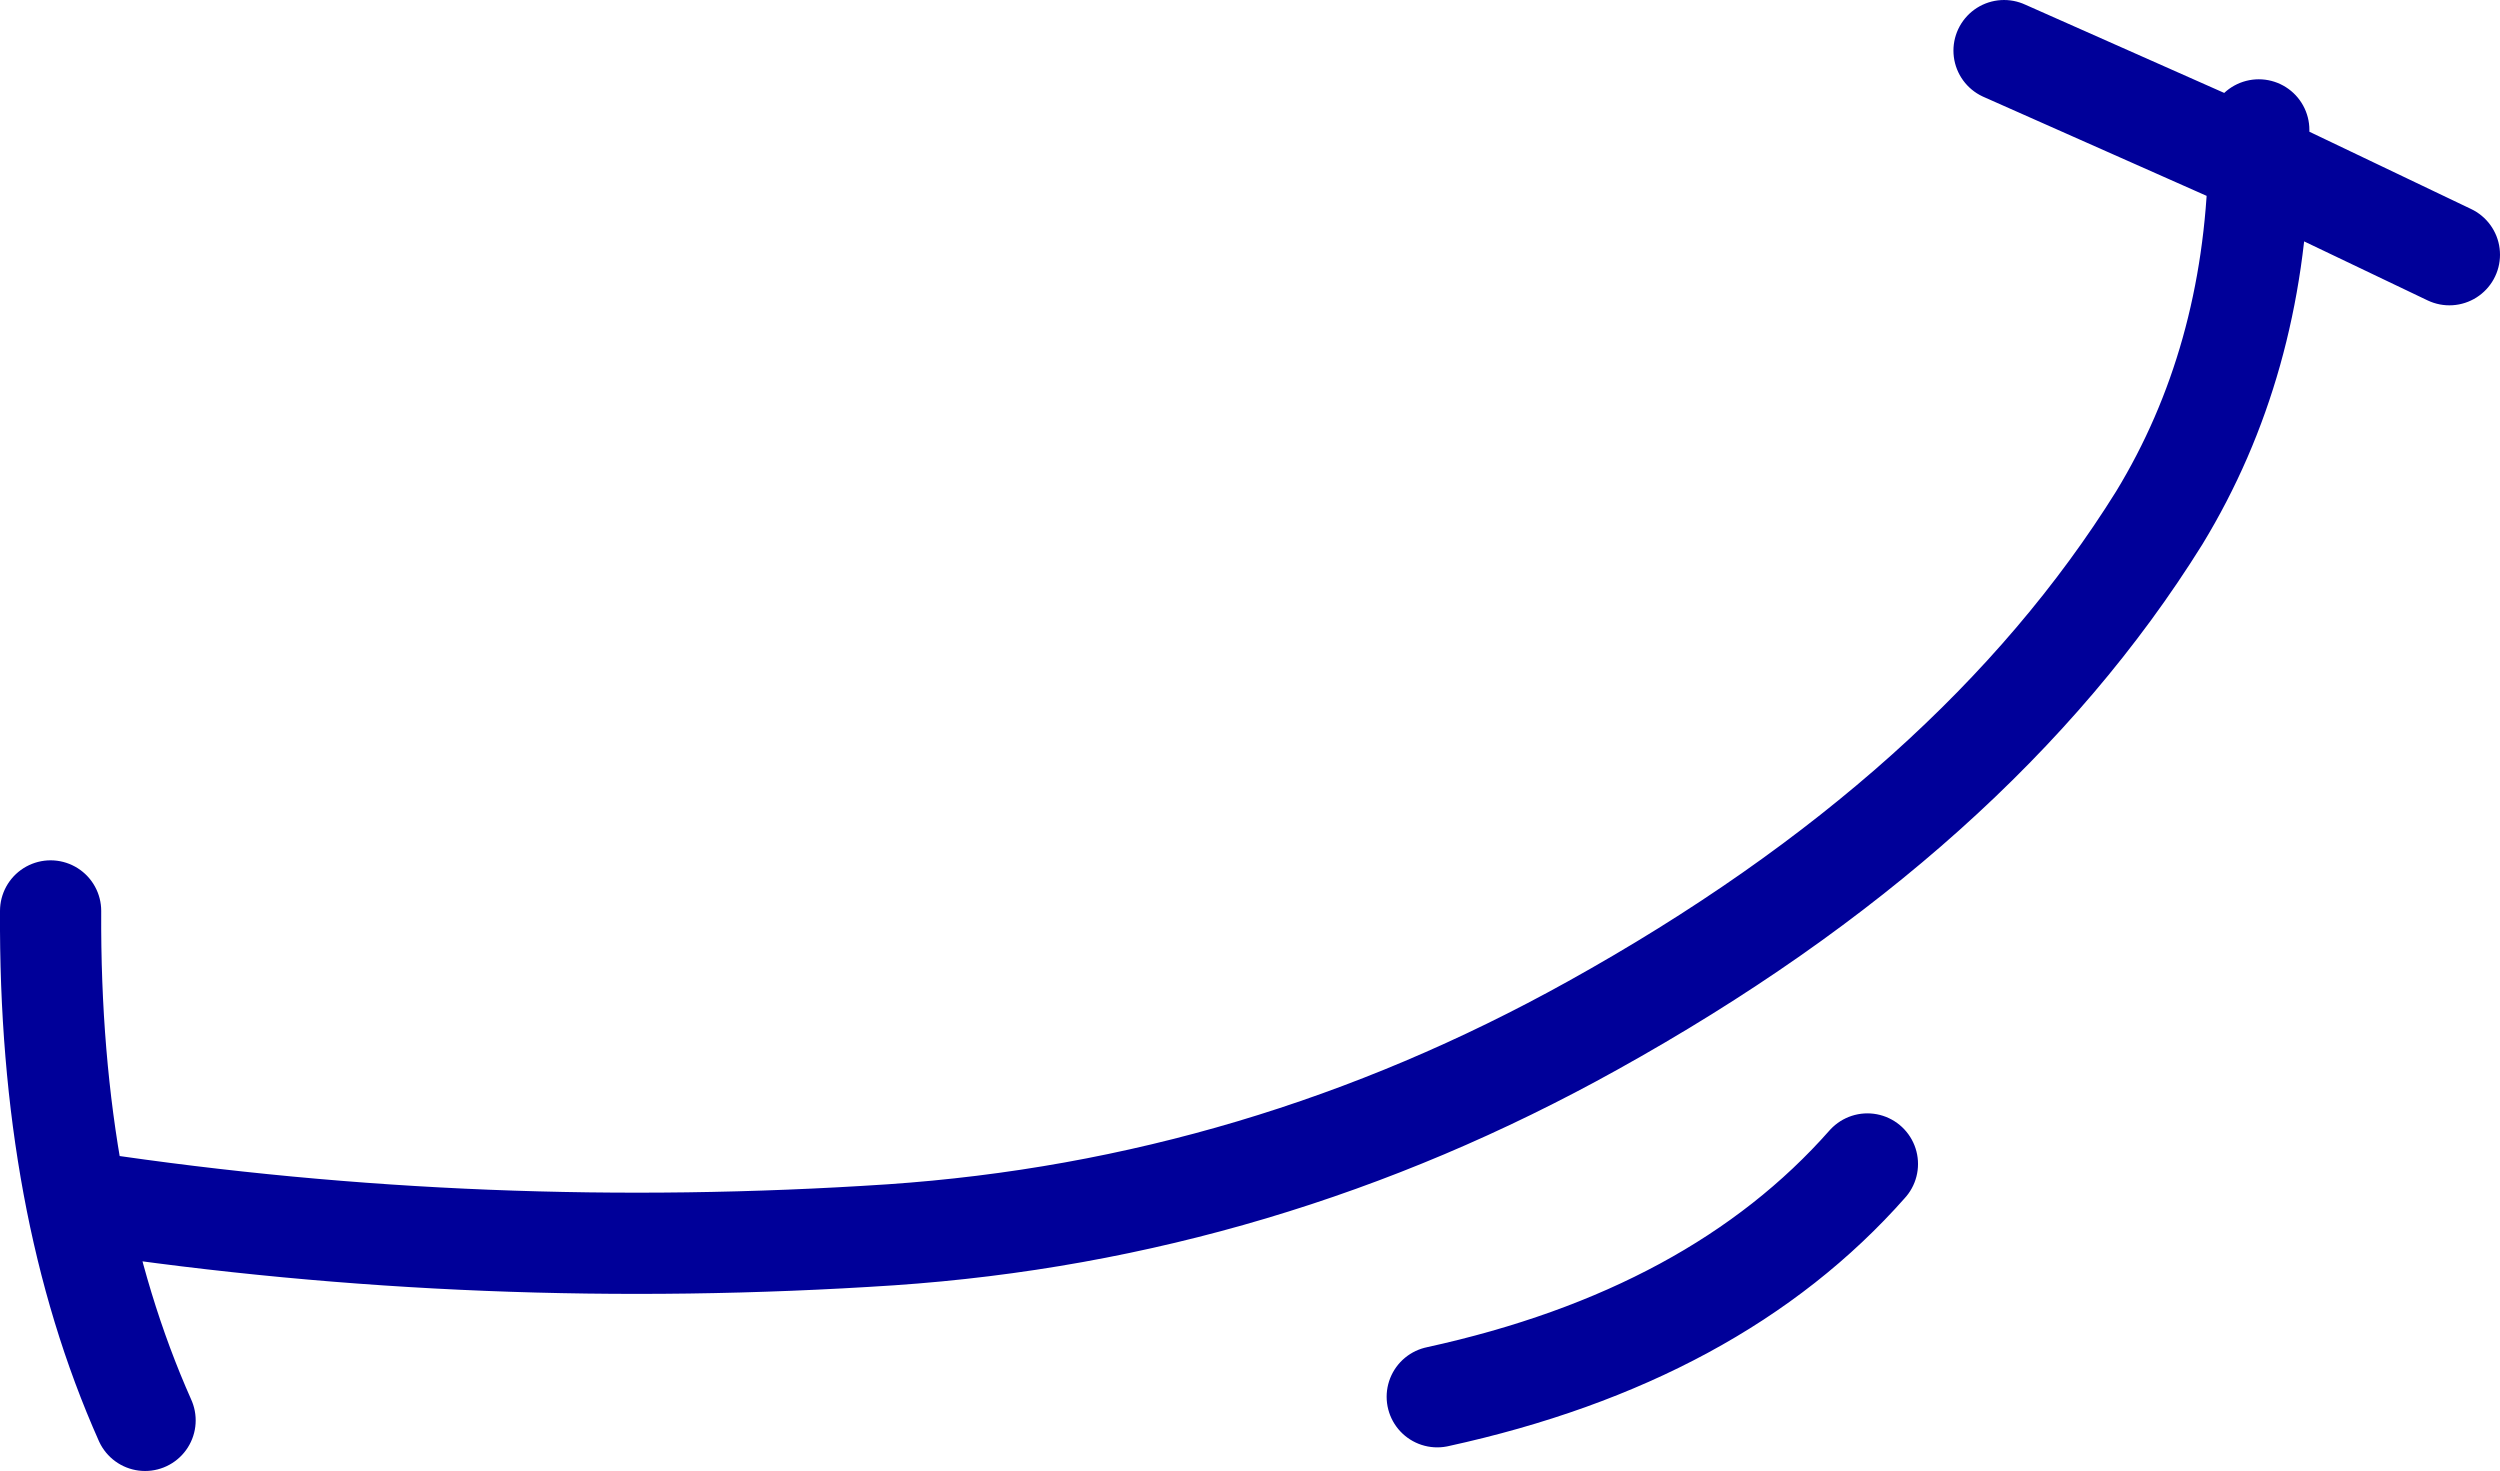 <?xml version="1.0" encoding="UTF-8" standalone="no"?>
<svg xmlns:xlink="http://www.w3.org/1999/xlink" height="43.6px" width="74.1px" xmlns="http://www.w3.org/2000/svg">
  <g transform="matrix(1.0, 0.0, 0.0, 1.0, 36.8, 20.6)">
    <path d="M30.15 -16.75 L30.15 -15.75 35.8 -13.05 M-34.15 15.05 Q-22.45 16.8 -10.4 16.0 0.6 15.25 10.4 9.8 21.75 3.5 27.2 -5.25 30.0 -9.85 30.15 -15.75 L22.6 -19.1 M18.55 13.9 Q14.05 19.0 5.8 20.8 M-35.3 6.4 Q-35.35 15.1 -32.5 21.5" fill="none" stroke="#000099" stroke-linecap="round" stroke-linejoin="round" stroke-width="3.0"/>
  </g>
</svg>
